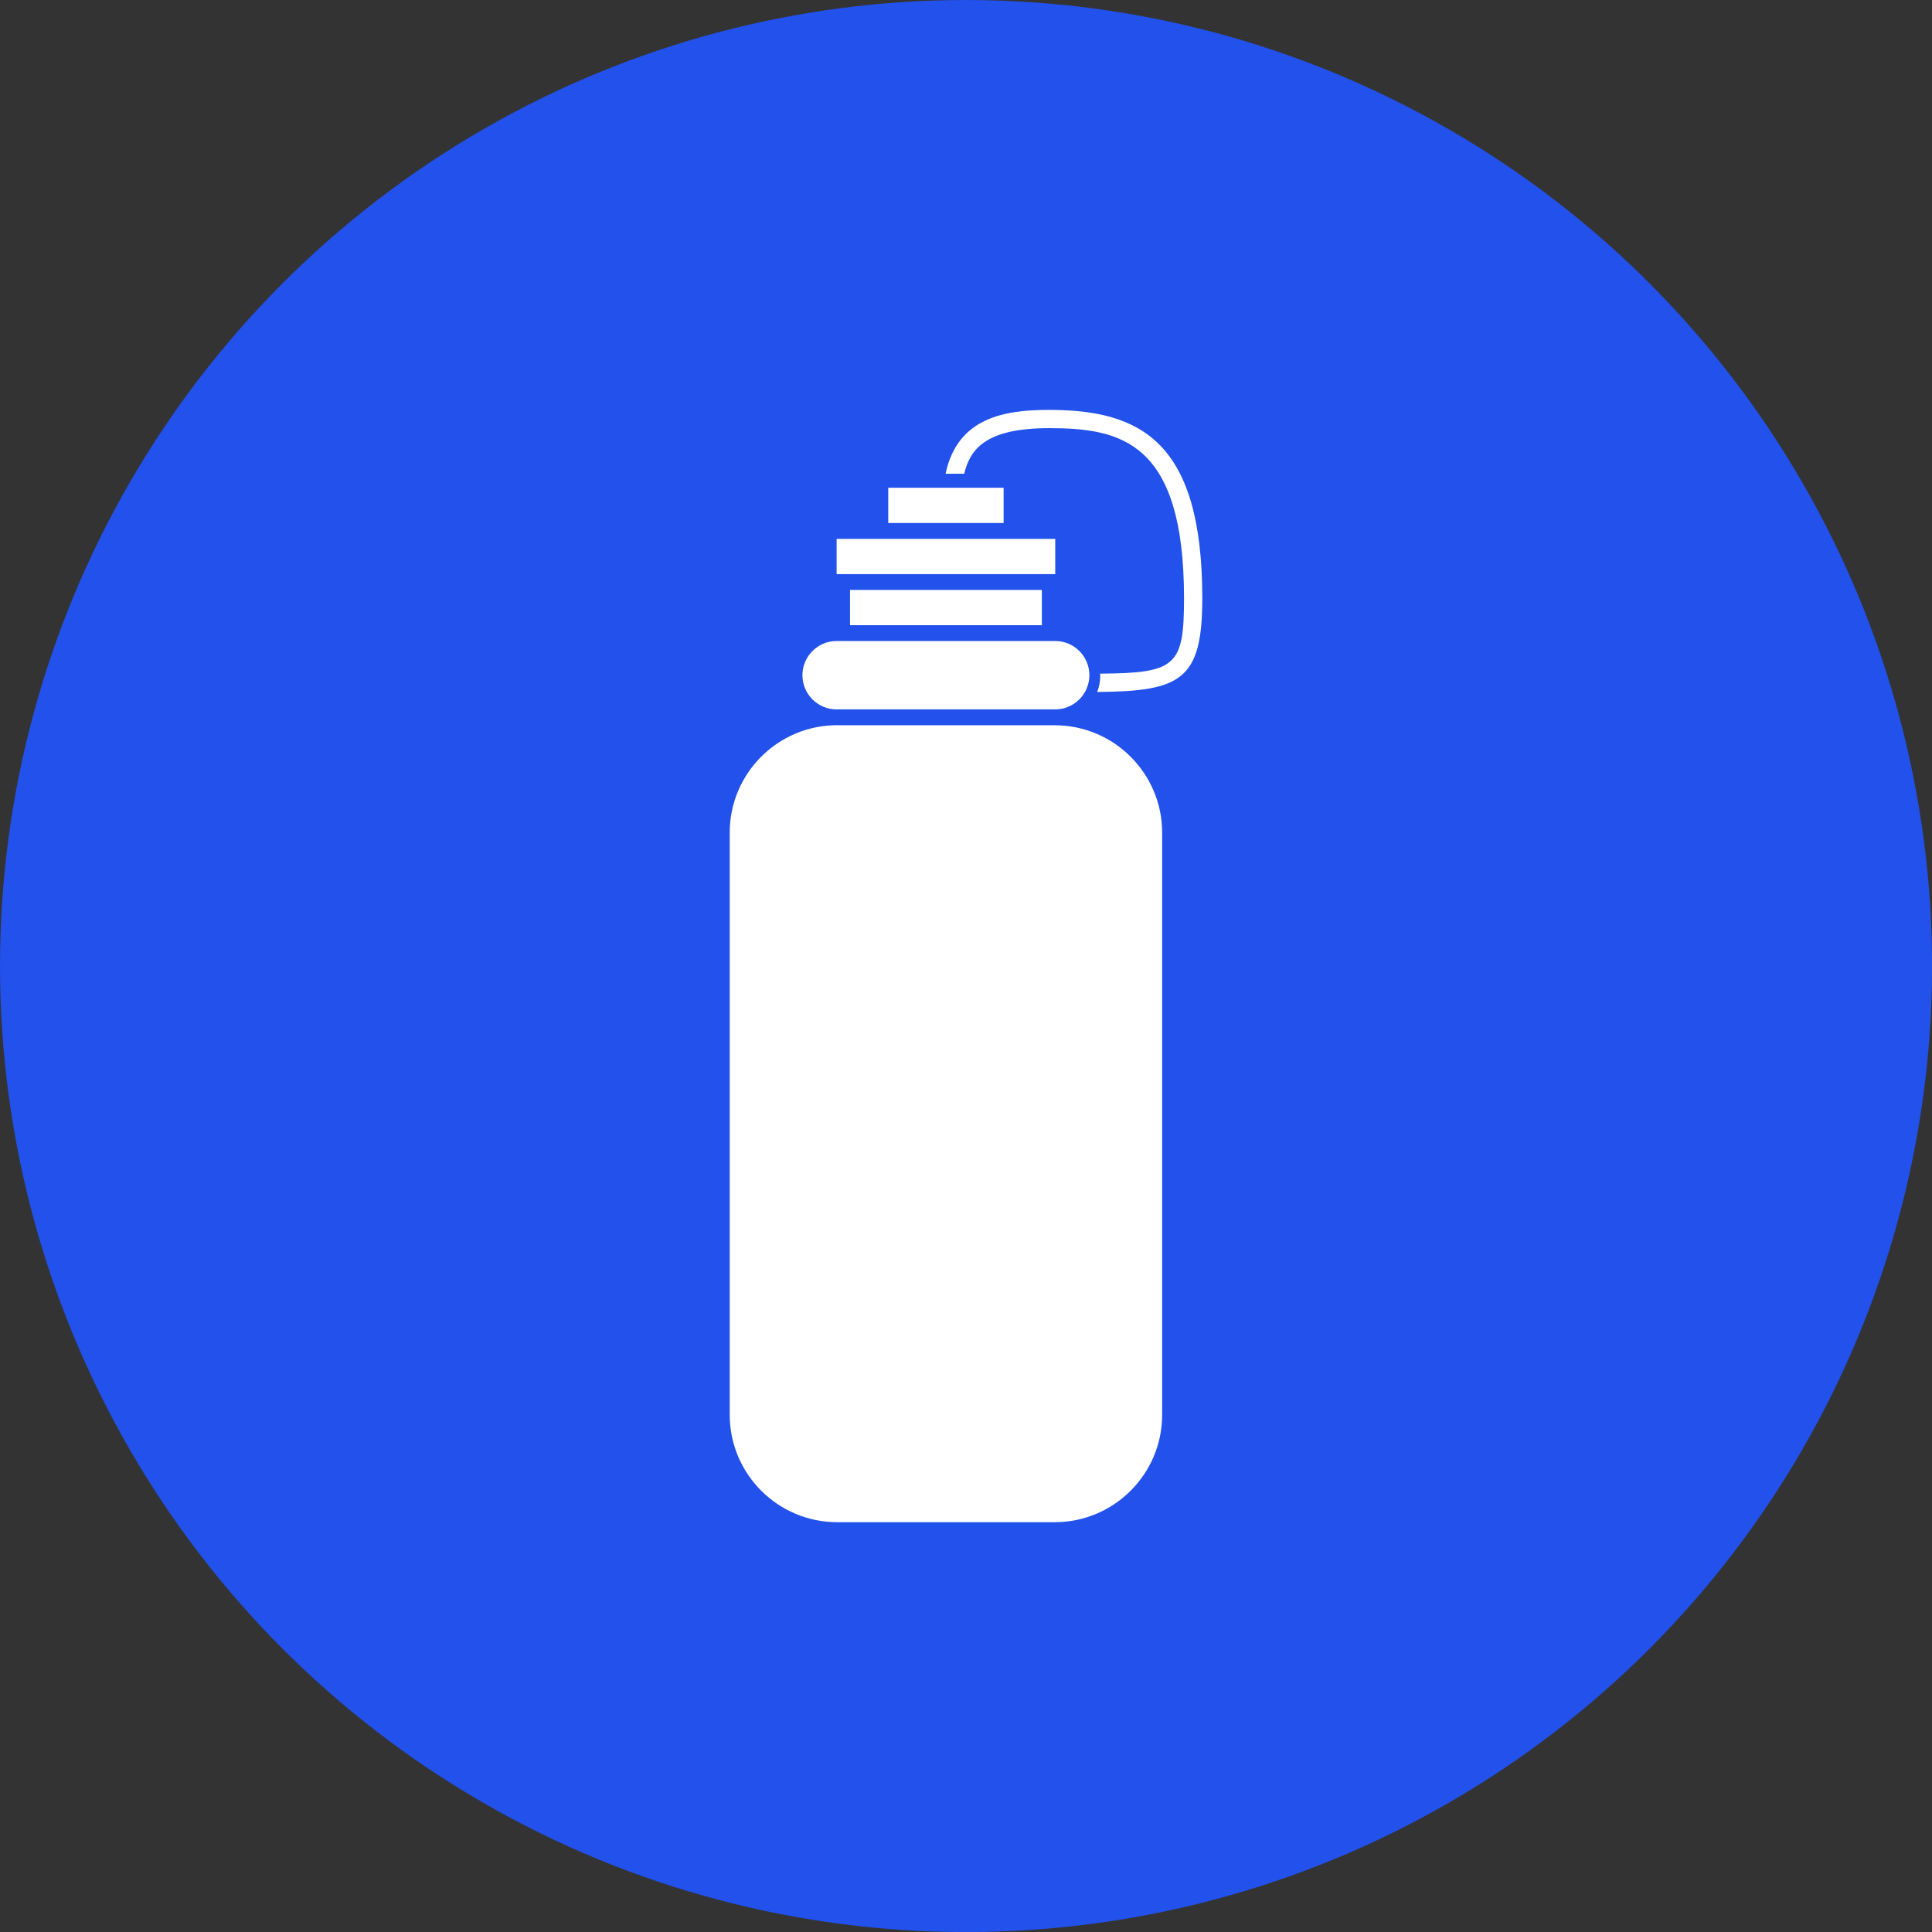 <?xml version="1.0" encoding="UTF-8"?>
<svg id="Layer_1" data-name="Layer 1" xmlns="http://www.w3.org/2000/svg" viewBox="0 0 273.95 273.95">
  <rect x="0" y="0" width="273.95" height="273.95" fill="#333333" stroke="none"/>
  <defs>
    <style>
      .cls-1 {
        fill: #fff;
      }

      .cls-2 {
        fill: #2251eb;
      }
    </style>
  </defs>
  <circle class="cls-2" cx="136.98" cy="136.98" r="136.98"/>
  <path class="cls-1" d="m118.71,102.84h30.84c8.41,0,15.24,6.83,15.24,15.24v82.52c0,8.41-6.83,15.24-15.24,15.24h-30.84c-8.41,0-15.24-6.83-15.24-15.24v-82.53c0-8.41,6.83-15.24,15.24-15.24Z"/>
  <path class="cls-1" d="m118.63,100.59c-2.68,0-4.85-2.18-4.85-4.85s2.18-4.85,4.85-4.85h30.99c2.68,0,4.85,2.18,4.85,4.85s-2.18,4.85-4.85,4.85h-30.99Z"/>
  <path class="cls-1" d="m155.58,98.11c.29-.74.43-1.5.43-2.27,0-.11-.01-.22-.02-.32,10.79-.07,11.9-1.11,11.9-10.7,0-22.27-9.05-24.11-19.14-24.11-9.13,0-11.2,3.09-12.03,6.46h-2.64c1.69-7.97,8.36-9.05,14.67-9.05,13.04,0,21.73,4.54,21.73,26.71,0,11.58-3,13.2-14.9,13.29Z"/>
  <rect class="cls-1" x="120.53" y="83.65" width="27.2" height="5"/>
  <rect class="cls-1" x="118.63" y="76.41" width="31" height="5"/>
  <rect class="cls-1" x="125.95" y="69.16" width="16.36" height="5"/>
</svg>